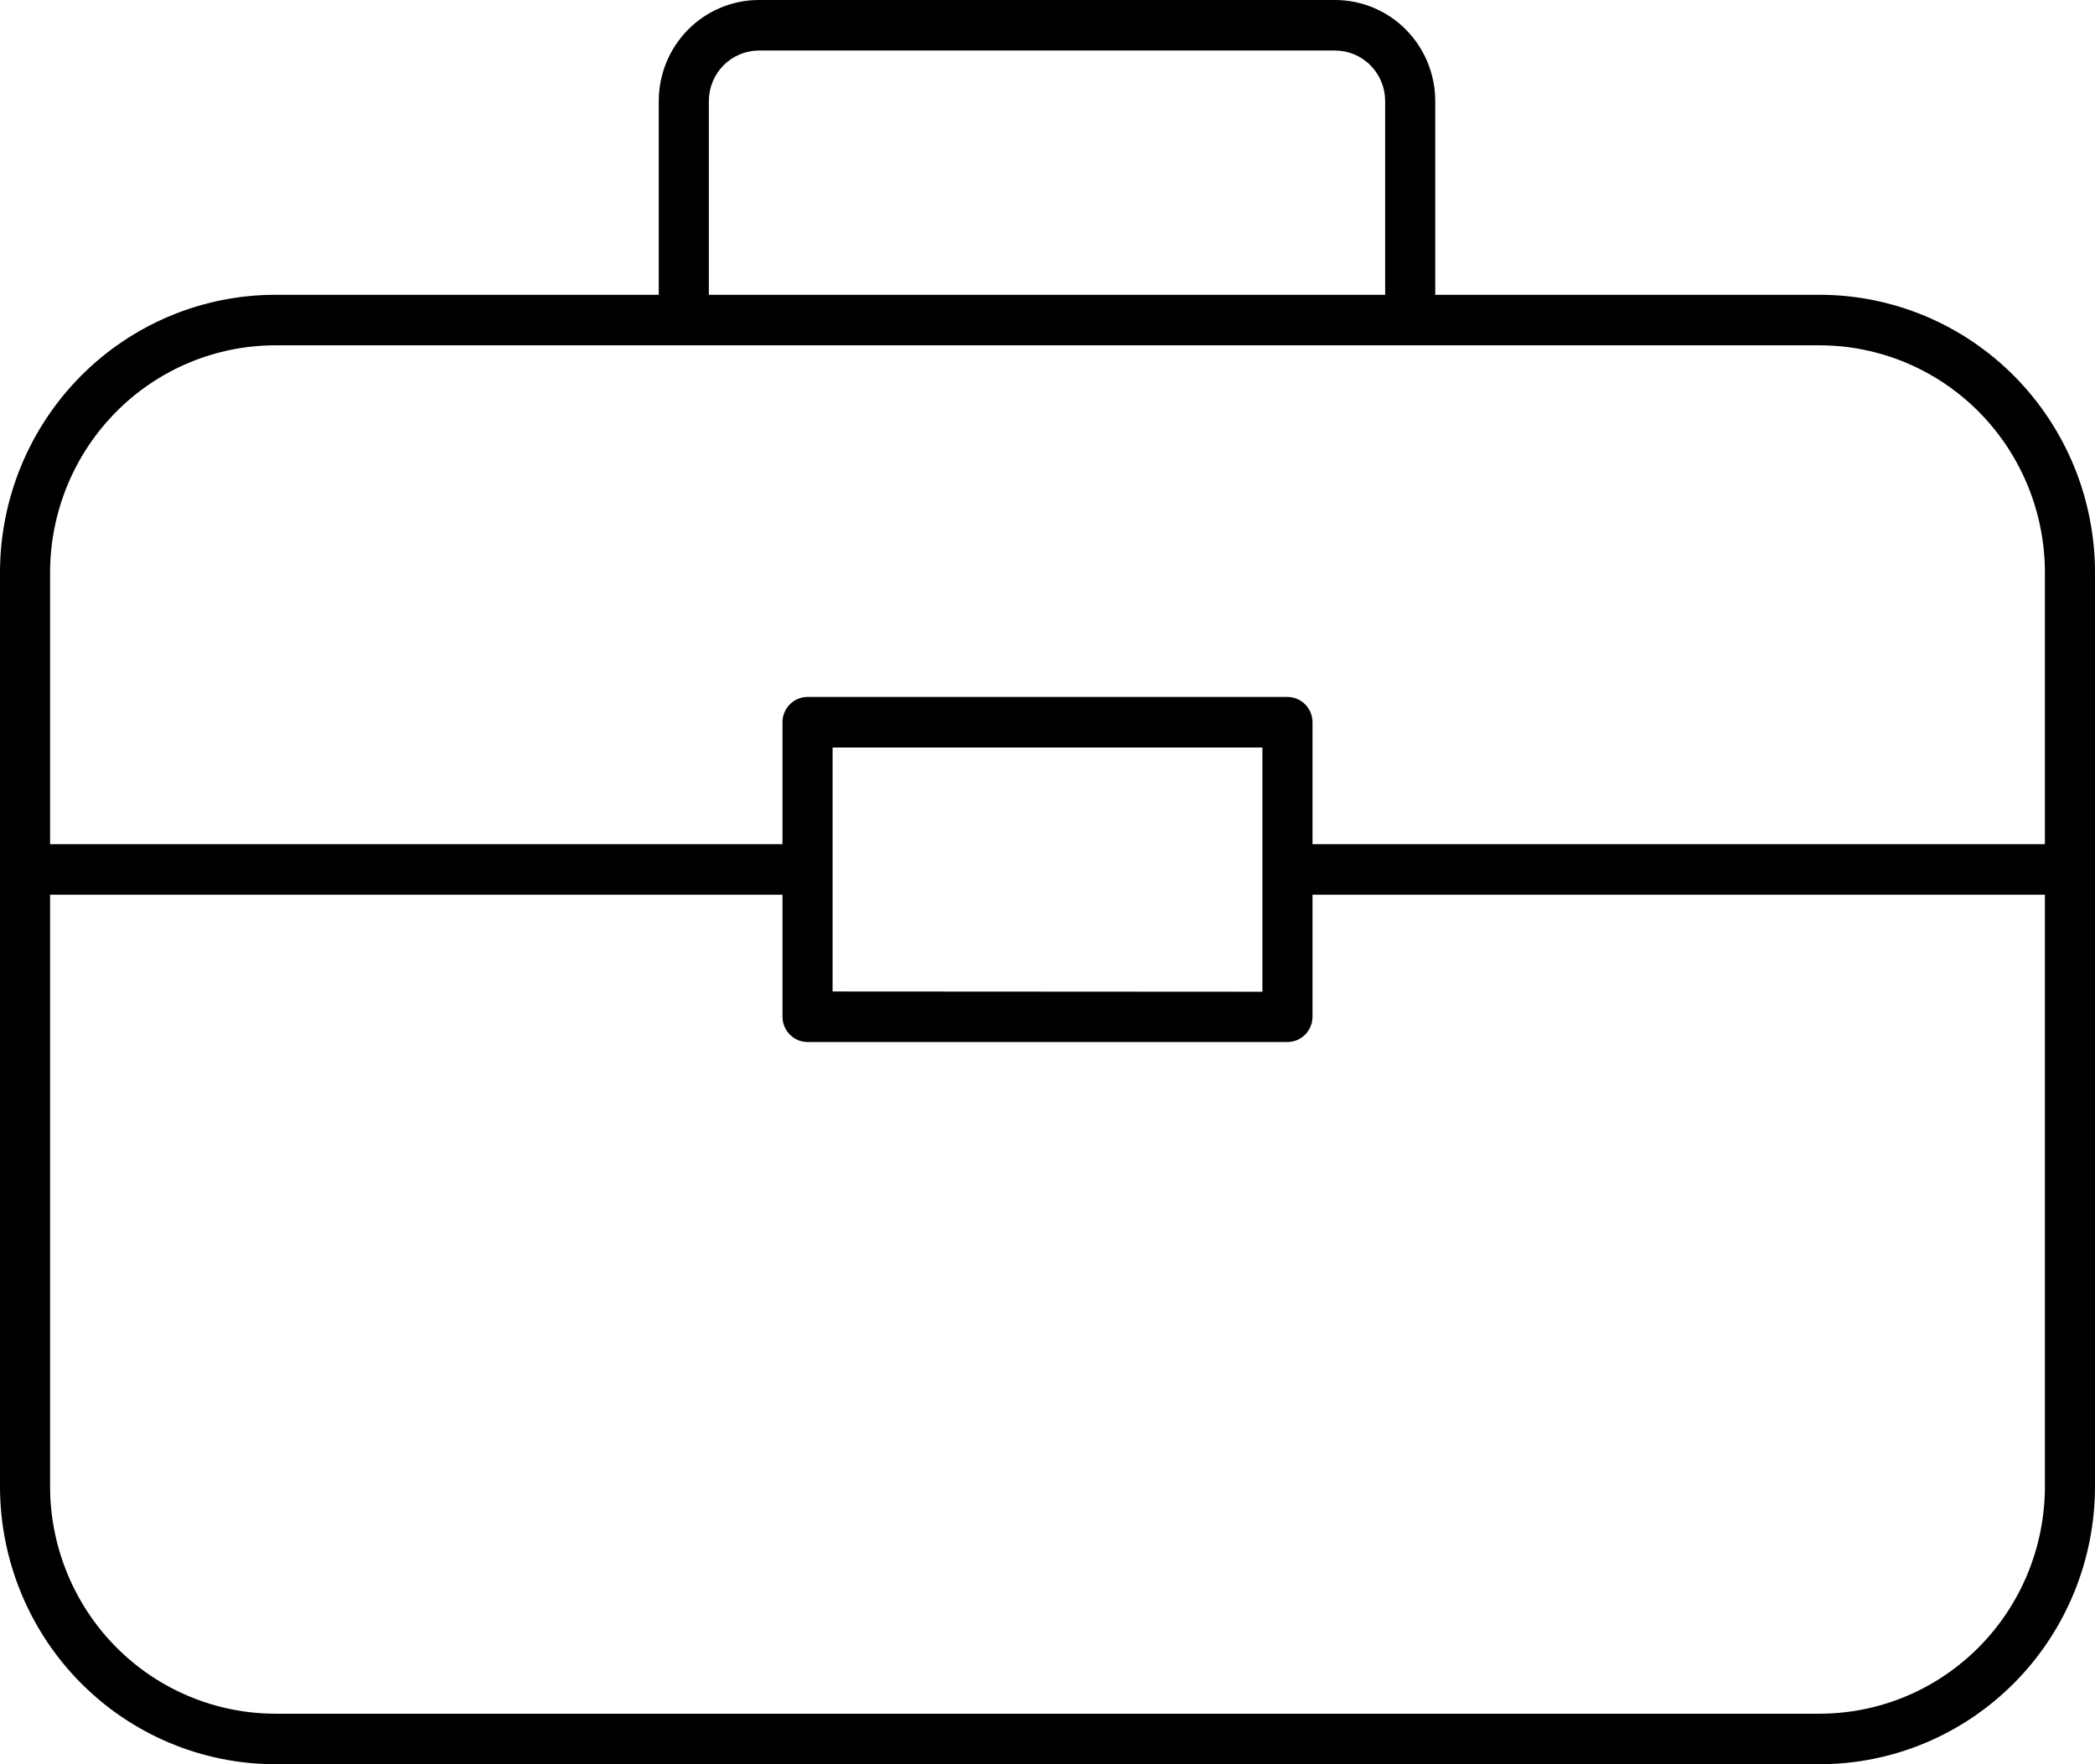 <svg width="76" height="64" viewBox="0 0 76 64" fill="none" xmlns="http://www.w3.org/2000/svg">
<g id="Layer_1" clip-path="url(#clip0_333_2519)">
<path id="Vector" d="M48.431 0H27.532C26.568 0 25.644 0.386 24.962 1.074C24.281 1.761 23.898 2.693 23.898 3.666V10.694H9.995C7.344 10.694 4.802 11.756 2.927 13.646C1.053 15.537 0 18.101 0 20.774V53.92C0 56.593 1.053 59.158 2.927 61.048C4.802 62.938 7.344 64 9.995 64H66.005C68.656 64 71.198 62.938 73.073 61.048C74.947 59.158 76 56.593 76 53.92V20.774C76 18.101 74.947 15.537 73.073 13.646C71.198 11.756 68.656 10.694 66.005 10.694H52.066V3.666C52.066 2.693 51.683 1.761 51.001 1.074C50.32 0.386 49.395 0 48.431 0ZM25.715 3.666C25.715 3.179 25.907 2.713 26.247 2.37C26.588 2.026 27.051 1.833 27.532 1.833H48.431C48.913 1.833 49.376 2.026 49.716 2.37C50.057 2.713 50.249 3.179 50.249 3.666V10.694H25.715V3.666ZM65.968 62.167H9.995C7.826 62.167 5.746 61.298 4.212 59.752C2.679 58.205 1.817 56.108 1.817 53.92V32.458H28.386V36.884C28.386 37.127 28.483 37.36 28.653 37.532C28.823 37.704 29.054 37.801 29.295 37.801H46.705C46.946 37.801 47.177 37.704 47.347 37.532C47.517 37.36 47.614 37.127 47.614 36.884V32.458H74.183V53.92C74.183 56.108 73.321 58.205 71.788 59.752C70.254 61.299 68.174 62.167 66.005 62.167H65.968ZM30.204 35.968V27.116H45.796V35.977L30.204 35.968ZM74.183 20.774V30.625H47.614V26.199C47.614 25.956 47.517 25.724 47.347 25.552C47.177 25.38 46.946 25.283 46.705 25.283H29.295C28.794 25.283 28.386 25.694 28.386 26.199V30.625H1.817V20.774C1.817 18.587 2.679 16.489 4.212 14.942C5.746 13.395 7.826 12.527 9.995 12.527H66.005C68.174 12.527 70.254 13.396 71.788 14.942C73.321 16.489 74.183 18.587 74.183 20.774Z" fill="black"/>
</g>
<defs>
<clipPath id="clip0_333_2519">
<rect width="76" height="64" fill="white"/>
</clipPath>
</defs>
</svg>
